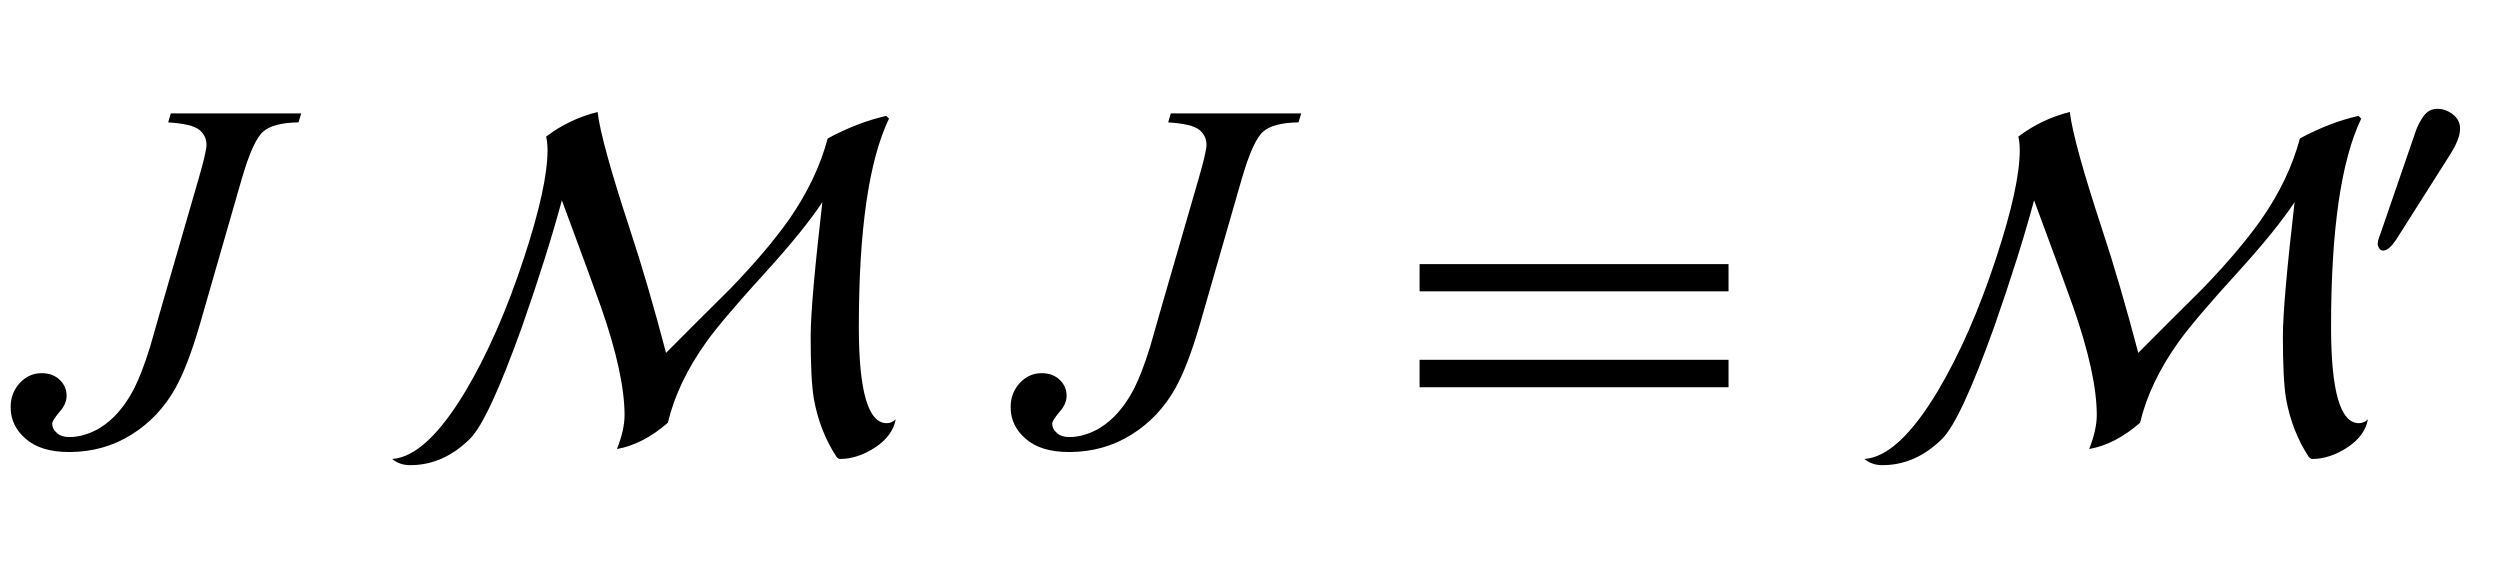 <?xml version="1.0" encoding="UTF-8"?>
<svg xmlns="http://www.w3.org/2000/svg" xmlns:xlink="http://www.w3.org/1999/xlink"  viewBox="0 0 90 21" version="1.1">
<defs>
<g>
<symbol overflow="visible" id="glyph0-0">
<path style="stroke:none;" d="M 2.496 0 L 2.496 -11.25 L 11.496 -11.25 L 11.496 0 Z M 2.777 -0.281 L 11.215 -0.281 L 11.215 -10.969 L 2.777 -10.969 Z M 2.777 -0.281 "/>
</symbol>
<symbol overflow="visible" id="glyph0-1">
<path style="stroke:none;" d="M 5.148 -11.918 L 9.844 -11.918 L 9.746 -11.594 C 9.145 -11.586 8.719 -11.477 8.473 -11.262 C 8.227 -11.047 7.969 -10.477 7.699 -9.547 L 6.188 -4.297 C 5.898 -3.309 5.609 -2.551 5.316 -2.031 C 4.926 -1.328 4.395 -0.766 3.73 -0.352 C 3.066 0.062 2.32 0.273 1.492 0.273 C 0.812 0.273 0.293 0.117 -0.07 -0.199 C -0.434 -0.512 -0.617 -0.891 -0.617 -1.336 C -0.617 -1.688 -0.504 -1.98 -0.285 -2.215 C -0.066 -2.449 0.195 -2.566 0.5 -2.566 C 0.766 -2.566 0.98 -2.488 1.148 -2.328 C 1.312 -2.172 1.398 -1.977 1.398 -1.75 C 1.398 -1.562 1.32 -1.379 1.168 -1.203 C 0.977 -0.98 0.879 -0.828 0.879 -0.746 C 0.879 -0.625 0.934 -0.512 1.047 -0.414 C 1.156 -0.312 1.305 -0.266 1.492 -0.266 C 1.762 -0.266 2.043 -0.328 2.332 -0.457 C 2.625 -0.586 2.895 -0.781 3.152 -1.047 C 3.406 -1.309 3.629 -1.625 3.82 -1.996 C 4.008 -2.363 4.203 -2.867 4.402 -3.508 L 4.836 -5.027 L 6.145 -9.547 C 6.336 -10.207 6.434 -10.621 6.434 -10.785 C 6.434 -11.008 6.344 -11.188 6.172 -11.328 C 5.996 -11.469 5.621 -11.559 5.055 -11.594 Z M 5.148 -11.918 "/>
</symbol>
<symbol overflow="visible" id="glyph1-0">
<path style="stroke:none;" d="M 1.062 0 L 1.062 -13.598 L 7.438 -13.598 L 7.438 0 Z M 2.125 -1.062 L 6.375 -1.062 L 6.375 -12.535 L 2.125 -12.535 Z M 2.125 -1.062 "/>
</symbol>
<symbol overflow="visible" id="glyph1-1">
<path style="stroke:none;" d="M 18.246 -0.906 C 18.172 -0.508 17.926 -0.168 17.504 0.109 C 17.078 0.387 16.656 0.523 16.234 0.523 C 16.203 0.523 16.164 0.5 16.121 0.457 C 15.711 -0.164 15.438 -0.867 15.297 -1.652 C 15.219 -2.129 15.184 -2.875 15.184 -3.895 C 15.184 -4.684 15.324 -6.293 15.605 -8.723 C 15.164 -8.055 14.477 -7.207 13.547 -6.184 C 12.516 -5.055 11.816 -4.227 11.438 -3.703 C 10.734 -2.719 10.27 -1.742 10.043 -0.781 C 9.445 -0.262 8.836 0.055 8.211 0.164 C 8.391 -0.293 8.484 -0.699 8.484 -1.055 C 8.484 -2.027 8.203 -3.324 7.637 -4.945 C 7.453 -5.469 6.984 -6.75 6.227 -8.789 C 5.883 -7.508 5.406 -5.992 4.797 -4.25 C 3.988 -1.992 3.363 -0.645 2.922 -0.207 C 2.281 0.43 1.562 0.746 0.766 0.746 C 0.516 0.746 0.297 0.672 0.117 0.523 C 0.938 0.469 1.816 -0.348 2.758 -1.918 C 3.547 -3.246 4.25 -4.844 4.863 -6.715 C 5.43 -8.438 5.711 -9.727 5.711 -10.594 C 5.711 -10.773 5.695 -10.938 5.66 -11.082 C 6.215 -11.504 6.832 -11.797 7.512 -11.969 C 7.605 -11.223 7.992 -9.828 8.664 -7.785 C 9.109 -6.438 9.547 -4.938 9.977 -3.297 C 10.746 -4.07 11.52 -4.844 12.293 -5.609 C 13.172 -6.52 13.875 -7.348 14.402 -8.094 C 15.066 -9.047 15.531 -10.02 15.797 -11.016 C 16.512 -11.402 17.215 -11.672 17.906 -11.828 L 18.004 -11.73 C 17.281 -10.223 16.918 -7.727 16.918 -4.234 C 16.918 -1.922 17.25 -0.766 17.922 -0.766 C 18.043 -0.766 18.152 -0.812 18.246 -0.906 Z M 18.246 -0.906 "/>
</symbol>
<symbol overflow="visible" id="glyph1-2">
<path style="stroke:none;" d="M 12.227 -5.512 L 1.105 -5.512 L 1.105 -6.492 L 12.227 -6.492 Z M 12.227 -2.059 L 1.105 -2.059 L 1.105 -3.047 L 12.227 -3.047 Z M 12.227 -2.059 "/>
</symbol>
<symbol overflow="visible" id="glyph2-0">
<path style="stroke:none;" d="M 0.75 0 L 0.75 -9.598 L 5.25 -9.598 L 5.25 0 Z M 1.5 -0.75 L 4.5 -0.75 L 4.5 -8.848 L 1.5 -8.848 Z M 1.5 -0.75 "/>
</symbol>
<symbol overflow="visible" id="glyph2-1">
<path style="stroke:none;" d="M 3.562 -4.934 C 3.562 -4.797 3.531 -4.648 3.465 -4.492 C 3.402 -4.332 3.32 -4.18 3.227 -4.031 L 1.258 -0.926 C 1.18 -0.809 1.102 -0.715 1.023 -0.645 C 0.945 -0.574 0.867 -0.539 0.789 -0.539 C 0.727 -0.539 0.68 -0.566 0.648 -0.625 C 0.613 -0.68 0.598 -0.734 0.598 -0.789 C 0.598 -0.848 0.613 -0.922 0.645 -1.008 C 0.676 -1.094 0.703 -1.164 0.719 -1.211 L 1.969 -4.844 C 2.031 -5.023 2.125 -5.203 2.25 -5.379 C 2.375 -5.555 2.539 -5.641 2.75 -5.641 C 2.941 -5.641 3.125 -5.578 3.297 -5.445 C 3.473 -5.312 3.562 -5.141 3.562 -4.934 Z M 3.562 -4.934 "/>
</symbol>
</g>
</defs>
<g id="surface962770">
<g style="fill:rgb(0%,0%,0%);fill-opacity:1;">
  <use xlink:href="#glyph0-1" x="1" y="16"/>
</g>
<g style="fill:rgb(0%,0%,0%);fill-opacity:1;">
  <use xlink:href="#glyph1-1" x="14" y="16"/>
</g>
<g style="fill:rgb(0%,0%,0%);fill-opacity:1;">
  <use xlink:href="#glyph0-1" x="37" y="16"/>
</g>
<g style="fill:rgb(0%,0%,0%);fill-opacity:1;">
  <use xlink:href="#glyph1-2" x="50" y="16"/>
</g>
<g style="fill:rgb(0%,0%,0%);fill-opacity:1;">
  <use xlink:href="#glyph1-1" x="67" y="16"/>
</g>
<g style="fill:rgb(0%,0%,0%);fill-opacity:1;">
  <use xlink:href="#glyph2-1" x="85" y="9.559"/>
</g>
</g>
</svg>